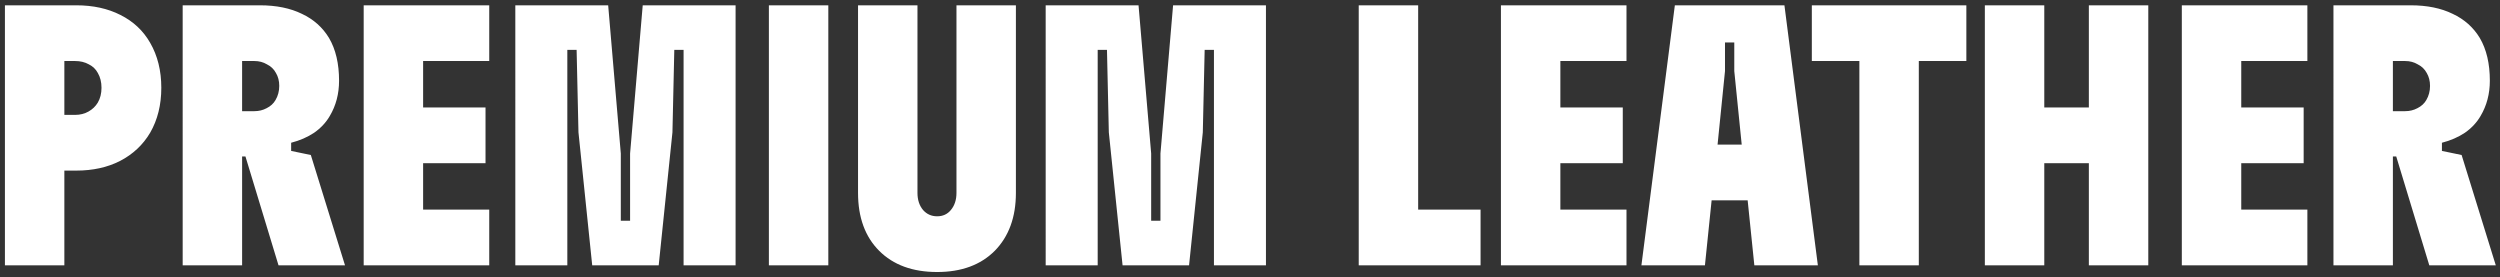 <svg fill="none" height="47" viewBox="0 0 424 47" width="424" xmlns="http://www.w3.org/2000/svg"><rect x="0" y="0" width="424" height="47" fill="#333333" stroke="none"/><path d="m.835.9h12.096c2.856 0 5.355.546 7.497 1.638 2.184 1.092 3.864 2.667 5.04 4.725 1.26 2.184 1.89 4.725 1.89 7.623s-.63 5.439-1.89 7.623c-1.218 2.058-2.919 3.654-5.103 4.788-2.142 1.092-4.62 1.638-7.434 1.638h-2.016v16.065h-10.08zm11.907 18.585c.84 0 1.596-.189 2.268-.567s1.197-.882 1.575-1.512c.42-.714.63-1.554.63-2.52s-.21-1.806-.63-2.52c-.336-.63-.84-1.113-1.512-1.449-.672-.378-1.449-.567-2.331-.567h-1.827v9.135zm18.239-18.585h13.104c2.772 0 5.145.483 7.119 1.449 1.974.924 3.507 2.289 4.599 4.095 1.134 1.932 1.701 4.347 1.701 7.245 0 2.226-.525 4.221-1.575 5.985-.63 1.092-1.512 2.037-2.646 2.835-1.134.756-2.436 1.323-3.906 1.701v1.386l3.339.693 5.796 18.711h-11.277l-5.607-18.459h-.567v18.459h-10.08zm12.159 17.955c.756 0 1.449-.168 2.079-.504.672-.336 1.176-.798 1.512-1.386.42-.714.63-1.512.63-2.394 0-.84-.189-1.575-.567-2.205-.336-.63-.84-1.113-1.512-1.449-.63-.378-1.344-.567-2.142-.567h-2.079v8.505zm18.541-17.955h21.294v9.45h-11.214v7.875h10.584v9.45h-10.584v7.875h11.214v9.45h-21.294zm25.717 0h15.749l2.142 25.137v11.403h1.575v-11.403l2.142-25.137h15.75v44.1h-8.82v-36.54h-1.575l-.315 13.986-2.331 22.554h-11.277l-2.33-22.554-.315-13.986h-1.575v36.54h-8.82zm43.005 0h10.08v44.1h-10.08zm28.539 45.234c-4.158 0-7.434-1.197-9.828-3.591s-3.591-5.67-3.591-9.828v-31.815h10.08v31.815c0 1.176.315 2.142.945 2.898.63.714 1.428 1.071 2.394 1.071s1.743-.357 2.331-1.071c.63-.756.945-1.722.945-2.898v-31.815h10.08v31.815c0 4.116-1.197 7.392-3.591 9.828-2.394 2.394-5.649 3.591-9.765 3.591zm18.404-45.234h15.75l2.142 25.137v11.403h1.575v-11.403l2.142-25.137h15.75v44.1h-8.82v-36.54h-1.575l-.315 13.986-2.331 22.554h-11.277l-2.331-22.554-.315-13.986h-1.575v36.54h-8.82zm53.094 0h10.08v34.65h10.584v9.45h-20.664zm24.118 0h21.294v9.45h-11.214v7.875h10.584v9.45h-10.584v7.875h11.214v9.45h-21.294zm29.496 0h18.585l5.67 44.1h-10.773l-1.134-11.025h-6.111l-1.134 11.025h-10.773zm11.34 23.625-1.26-12.474v-4.851h-1.575v4.851l-1.26 12.474zm19.956-14.175h-8.064v-9.45h26.208v9.45h-8.064v34.65h-10.08zm38.92 17.325h-7.56v17.325h-10.08v-44.1h10.08v17.325h7.56v-17.325h10.08v44.1h-10.08zm15.767-26.775h21.294v9.45h-11.214v7.875h10.584v9.45h-10.584v7.875h11.214v9.45h-21.294zm25.717 0h13.104c2.772 0 5.145.483 7.119 1.449 1.974.924 3.507 2.289 4.599 4.095 1.134 1.932 1.701 4.347 1.701 7.245 0 2.226-.525 4.221-1.575 5.985-.63 1.092-1.512 2.037-2.646 2.835-1.134.756-2.436 1.323-3.906 1.701v1.386l3.339.693 5.796 18.711h-11.277l-5.607-18.459h-.567v18.459h-10.08zm12.159 17.955c.756 0 1.449-.168 2.079-.504.672-.336 1.176-.798 1.512-1.386.42-.714.63-1.512.63-2.394 0-.84-.189-1.575-.567-2.205-.336-.63-.84-1.113-1.512-1.449-.63-.378-1.344-.567-2.142-.567h-2.079v8.505z" fill="#fff"/></svg>